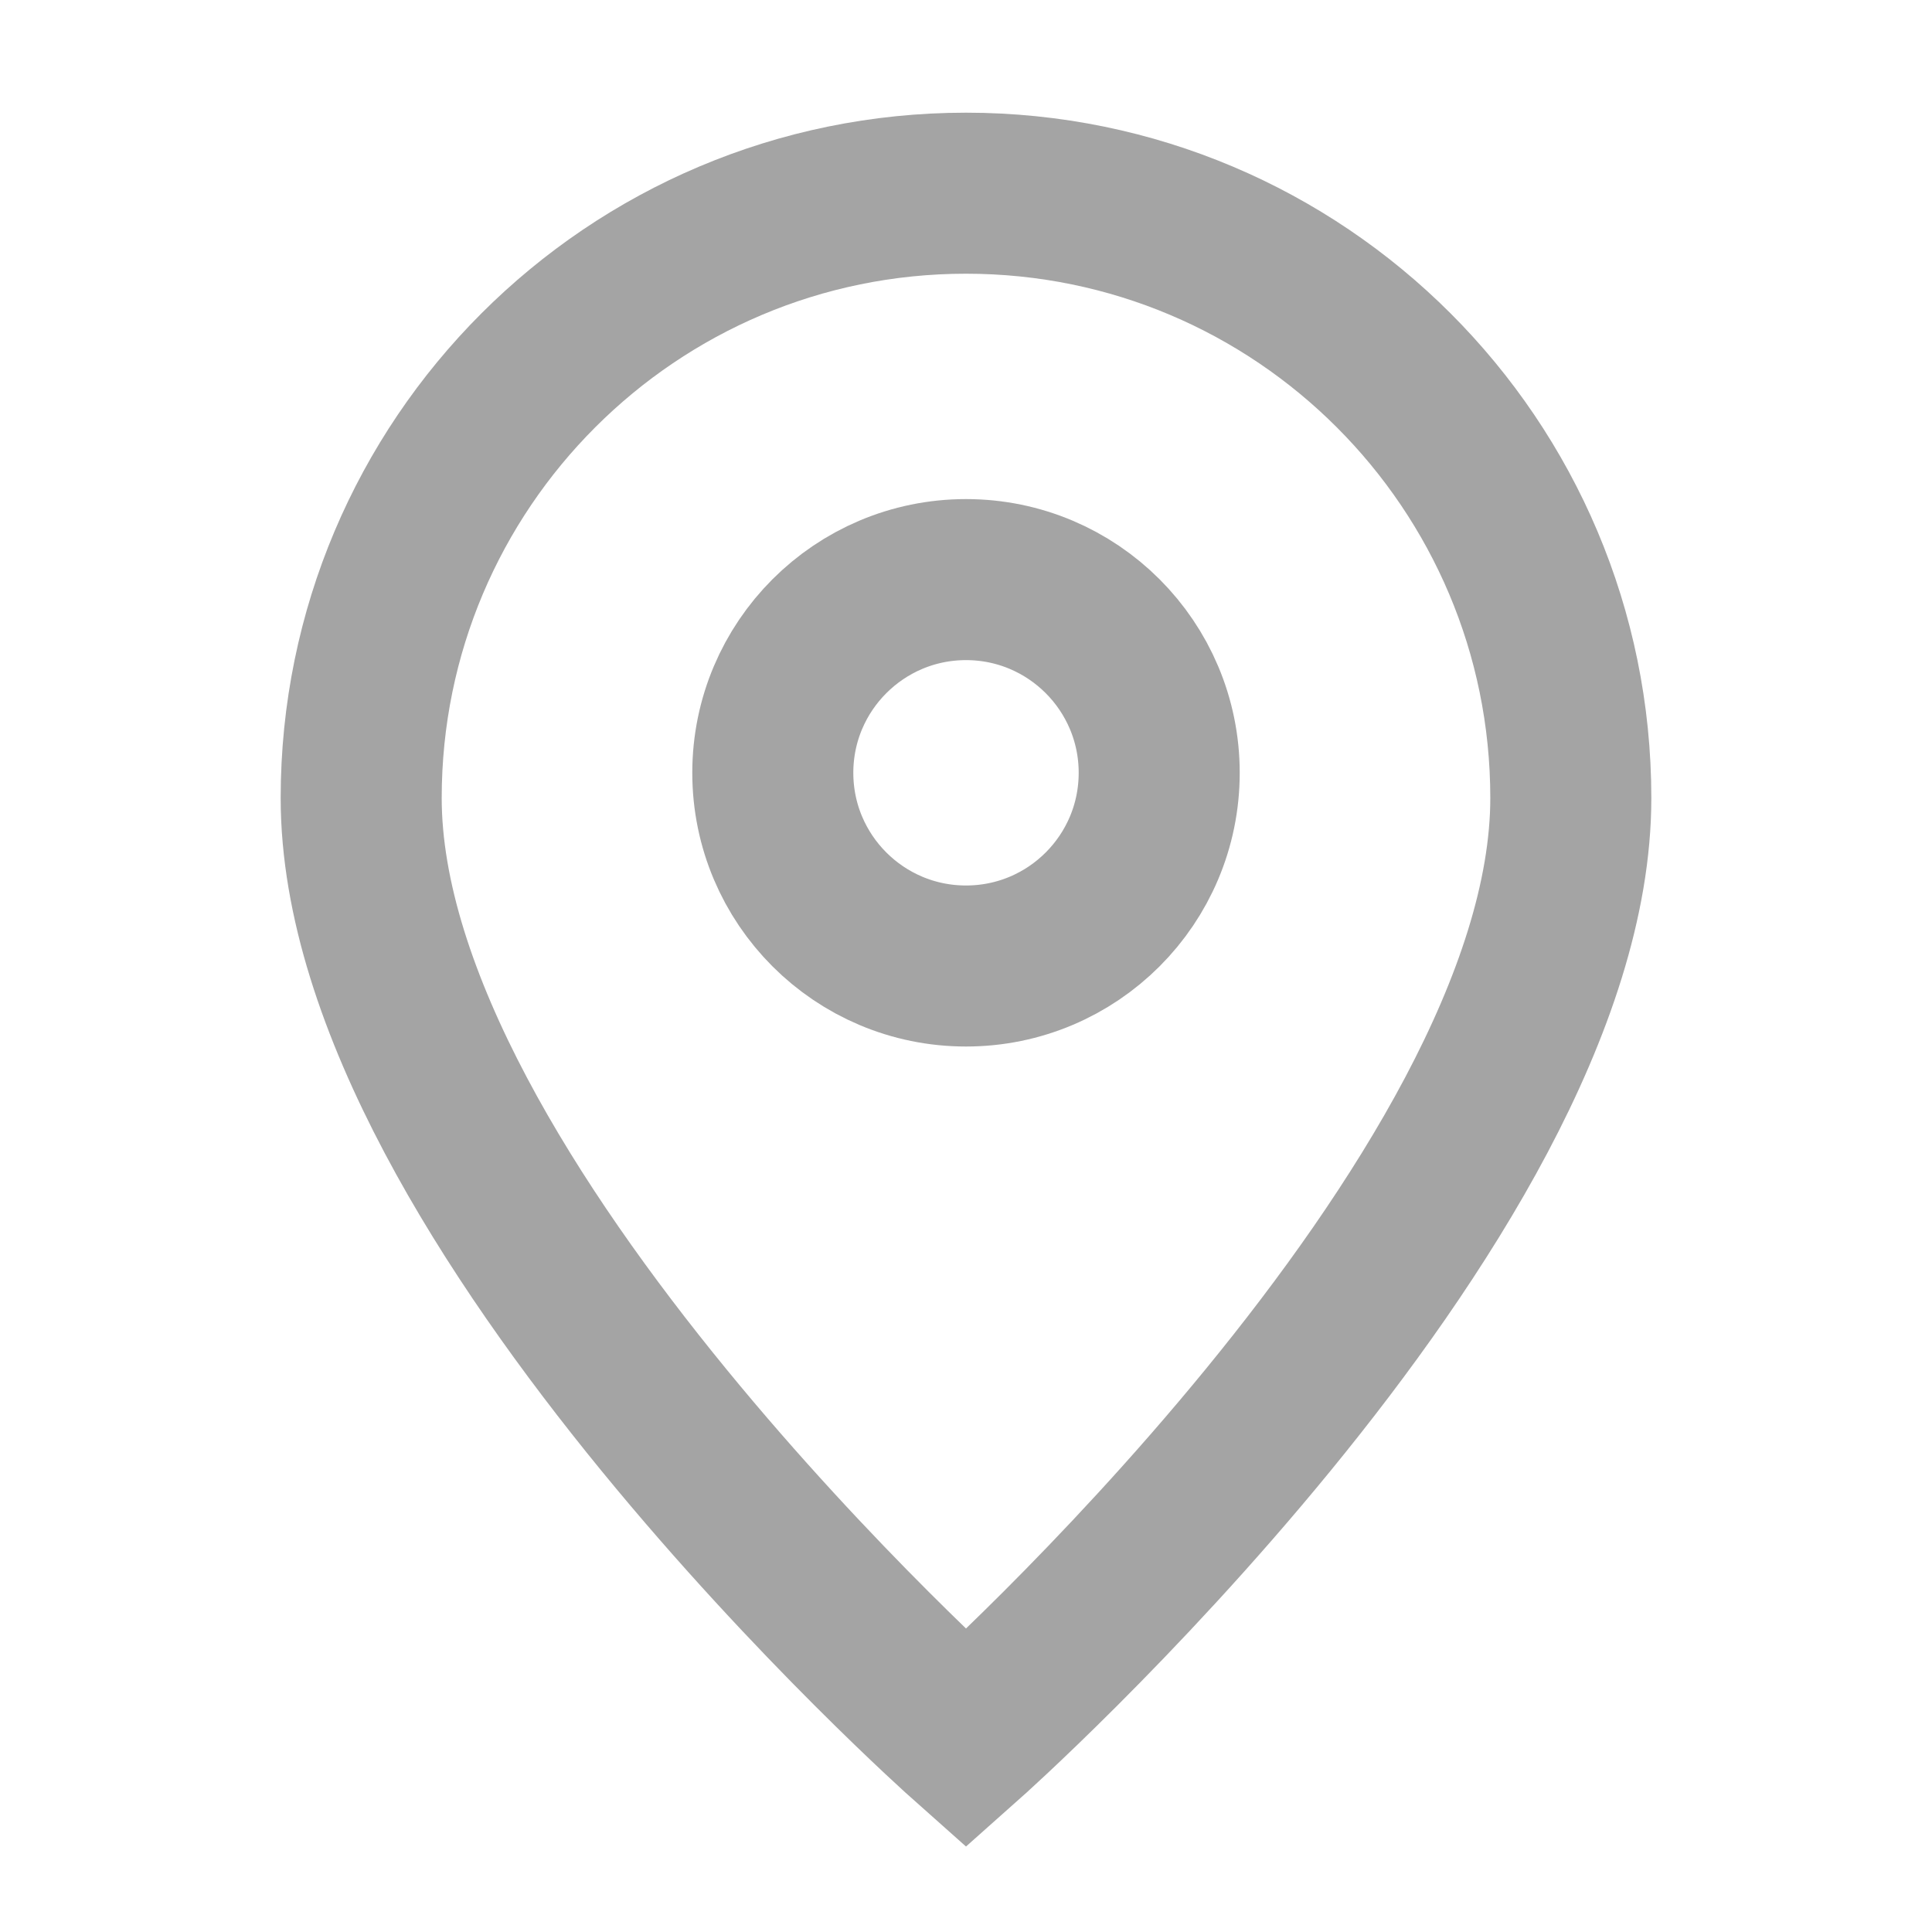 <svg width="20" height="20" viewBox="0 0 20 20" fill="none" xmlns="http://www.w3.org/2000/svg">
<g id="marker-02">
<g id="Icon">
<path d="M10 18C10 18 16.261 12.435 16.261 8.261C16.261 4.803 13.458 2 10 2C6.542 2 3.739 4.803 3.739 8.261C3.739 12.435 10 18 10 18Z" stroke="#A4A4A4" stroke-width="1.667"/>
<path d="M12 8C12 9.105 11.105 10 10 10C8.896 10 8 9.105 8 8C8 6.896 8.896 6 10 6C11.105 6 12 6.896 12 8Z" stroke="#A4A4A4" stroke-width="1.667"/>
</g>
</g>
</svg>
